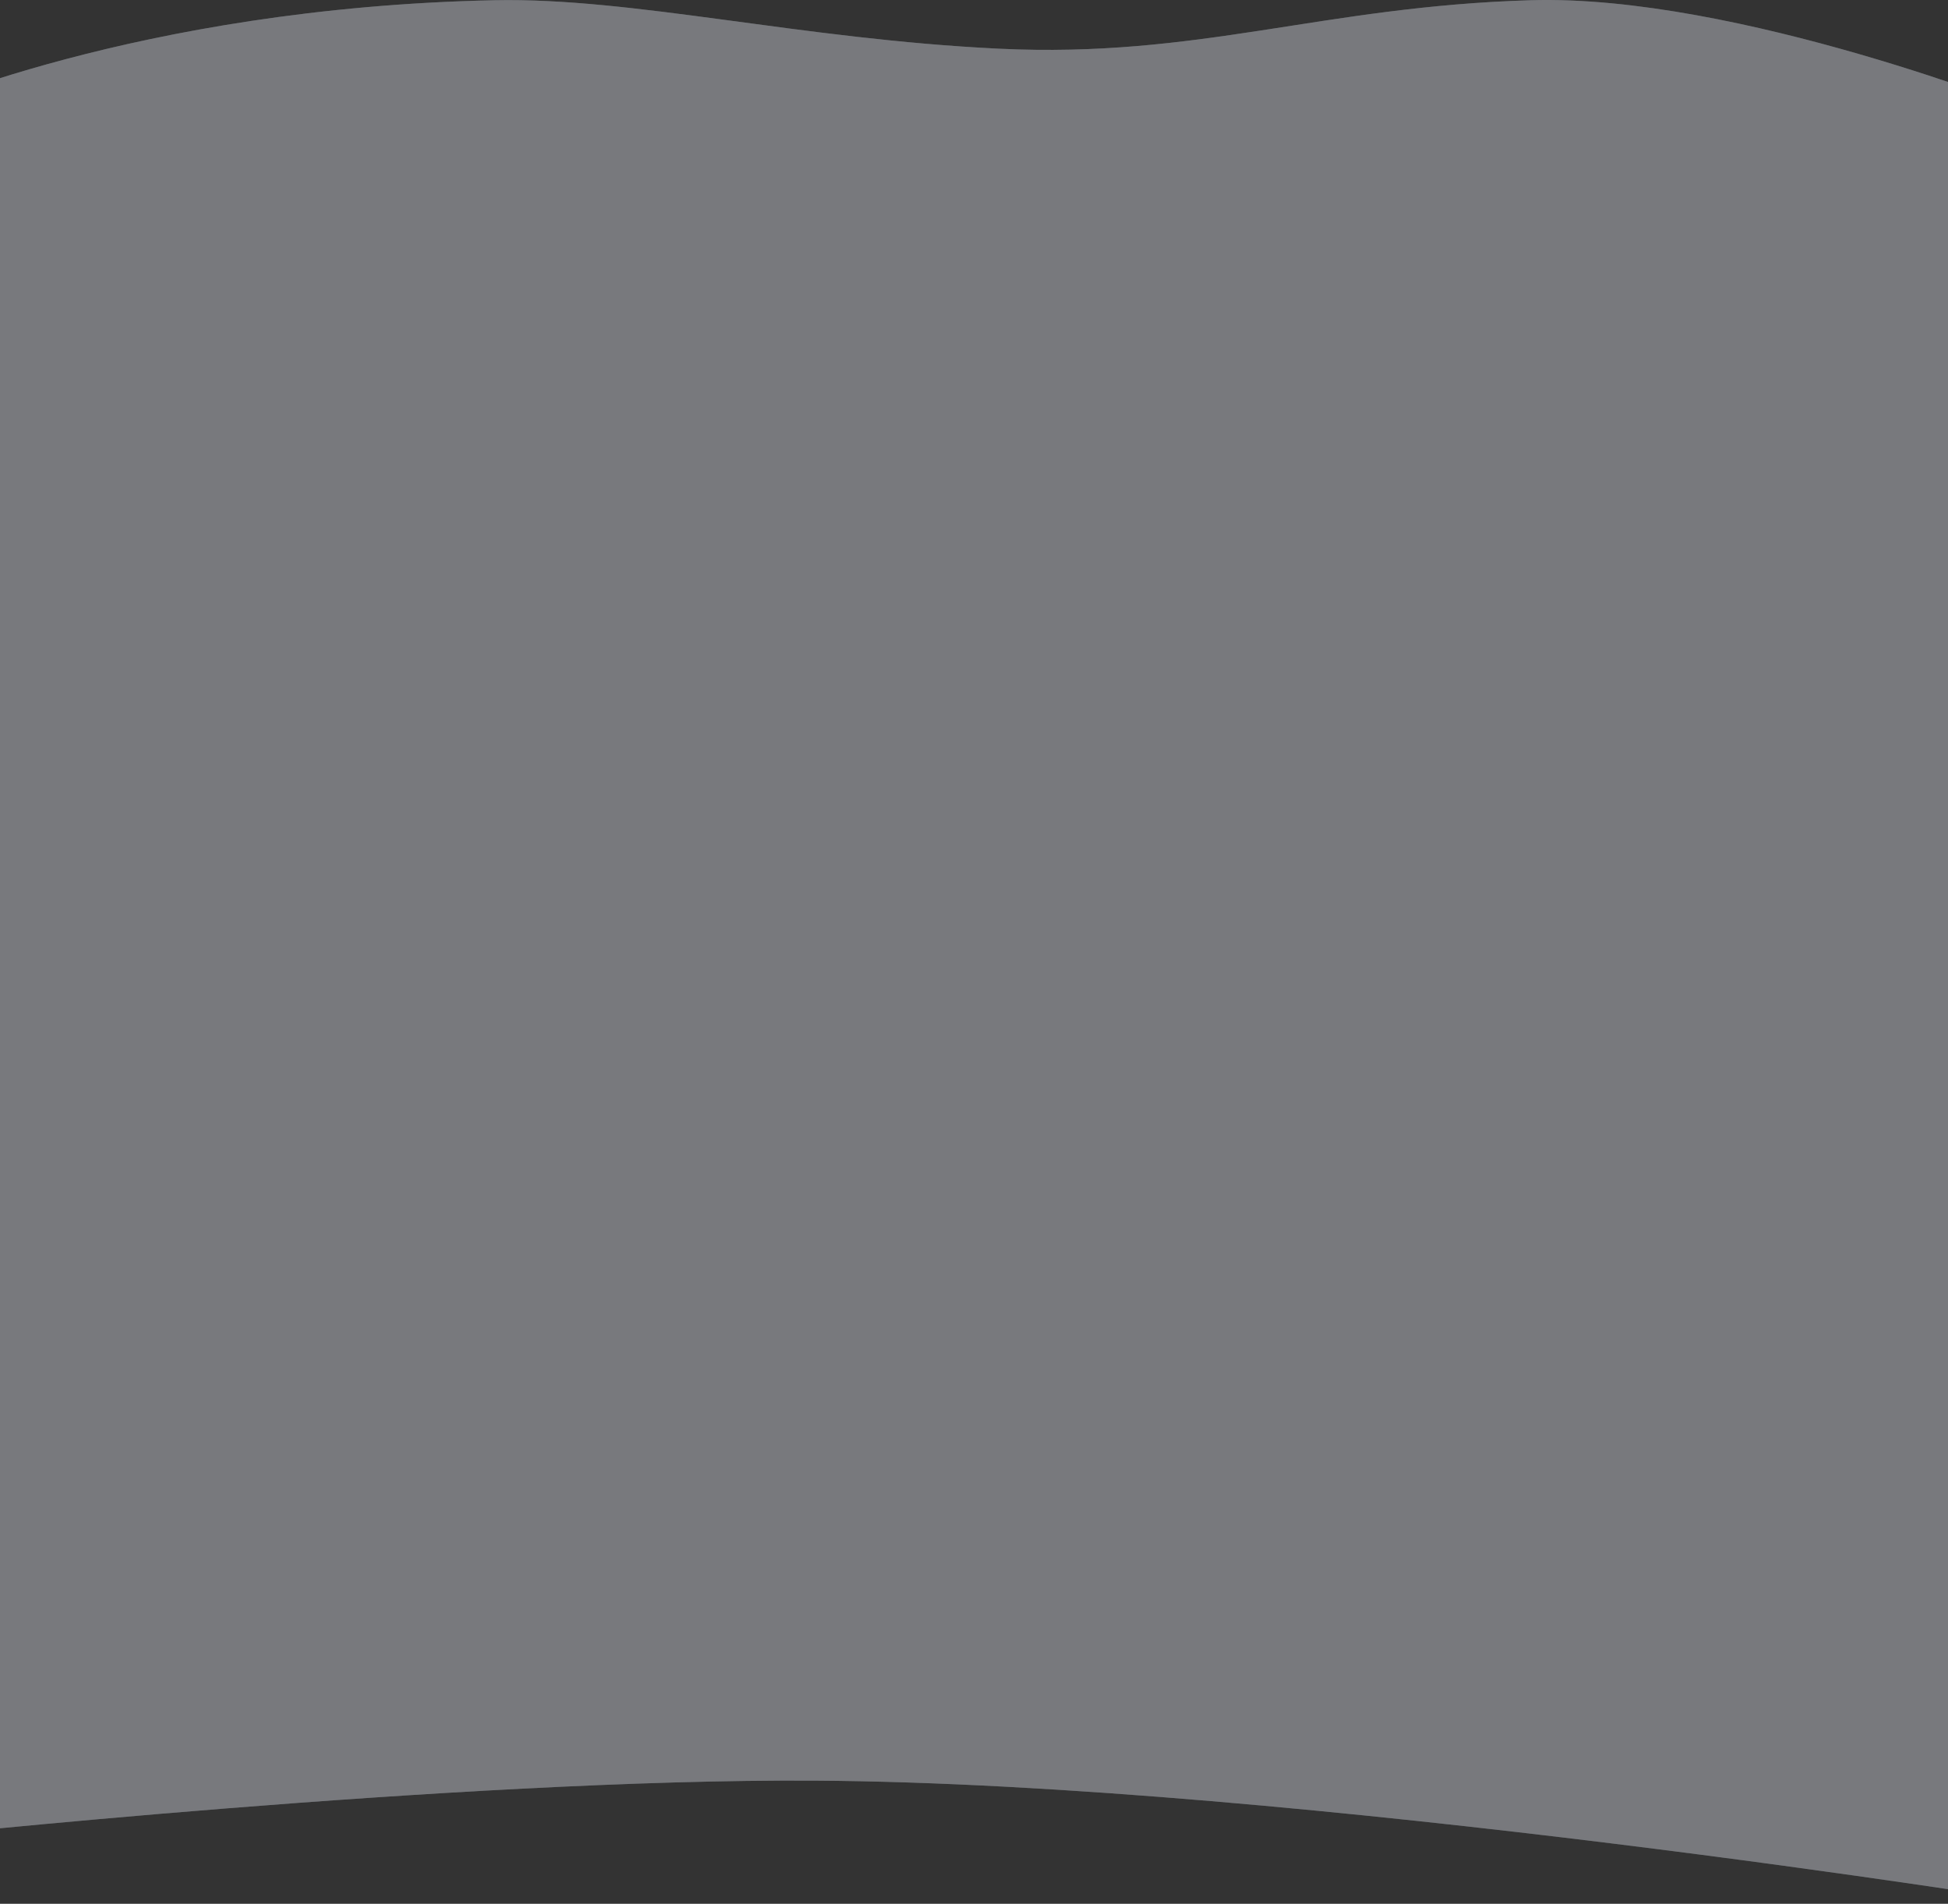 <?xml version="1.0" encoding="UTF-8"?> <svg xmlns="http://www.w3.org/2000/svg" width="1920" height="1876" viewBox="0 0 1920 1876" fill="none"><rect x="0" y="0" width="1920" height="1876" fill="#333333" stroke="none"/> <g opacity="0.4"> <path d="M1508.5 0.232C1712.16 -5.888 2003.5 110.946 2003.5 110.946L2014 1876C2014 1876 1280.93 1757.6 803.5 1754.67C452.034 1752.52 -93 1810.92 -93 1810.92V110.946C-93 110.946 134.022 7.522 487.5 0.232C623.892 -2.581 789.077 38.598 984.5 47.984C1181.65 57.454 1302.36 6.428 1508.5 0.232Z" fill="#ACB7CE"></path> <path d="M1508.5 0.232C1712.16 -5.888 2003.5 110.946 2003.5 110.946L2014 1876C2014 1876 1280.93 1757.6 803.5 1754.67C452.034 1752.52 -93 1810.92 -93 1810.92V110.946C-93 110.946 134.022 7.522 487.5 0.232C623.892 -2.581 789.077 38.598 984.5 47.984C1181.65 57.454 1302.36 6.428 1508.5 0.232Z" fill="white" fill-opacity="0.6"></path> </g> </svg> 